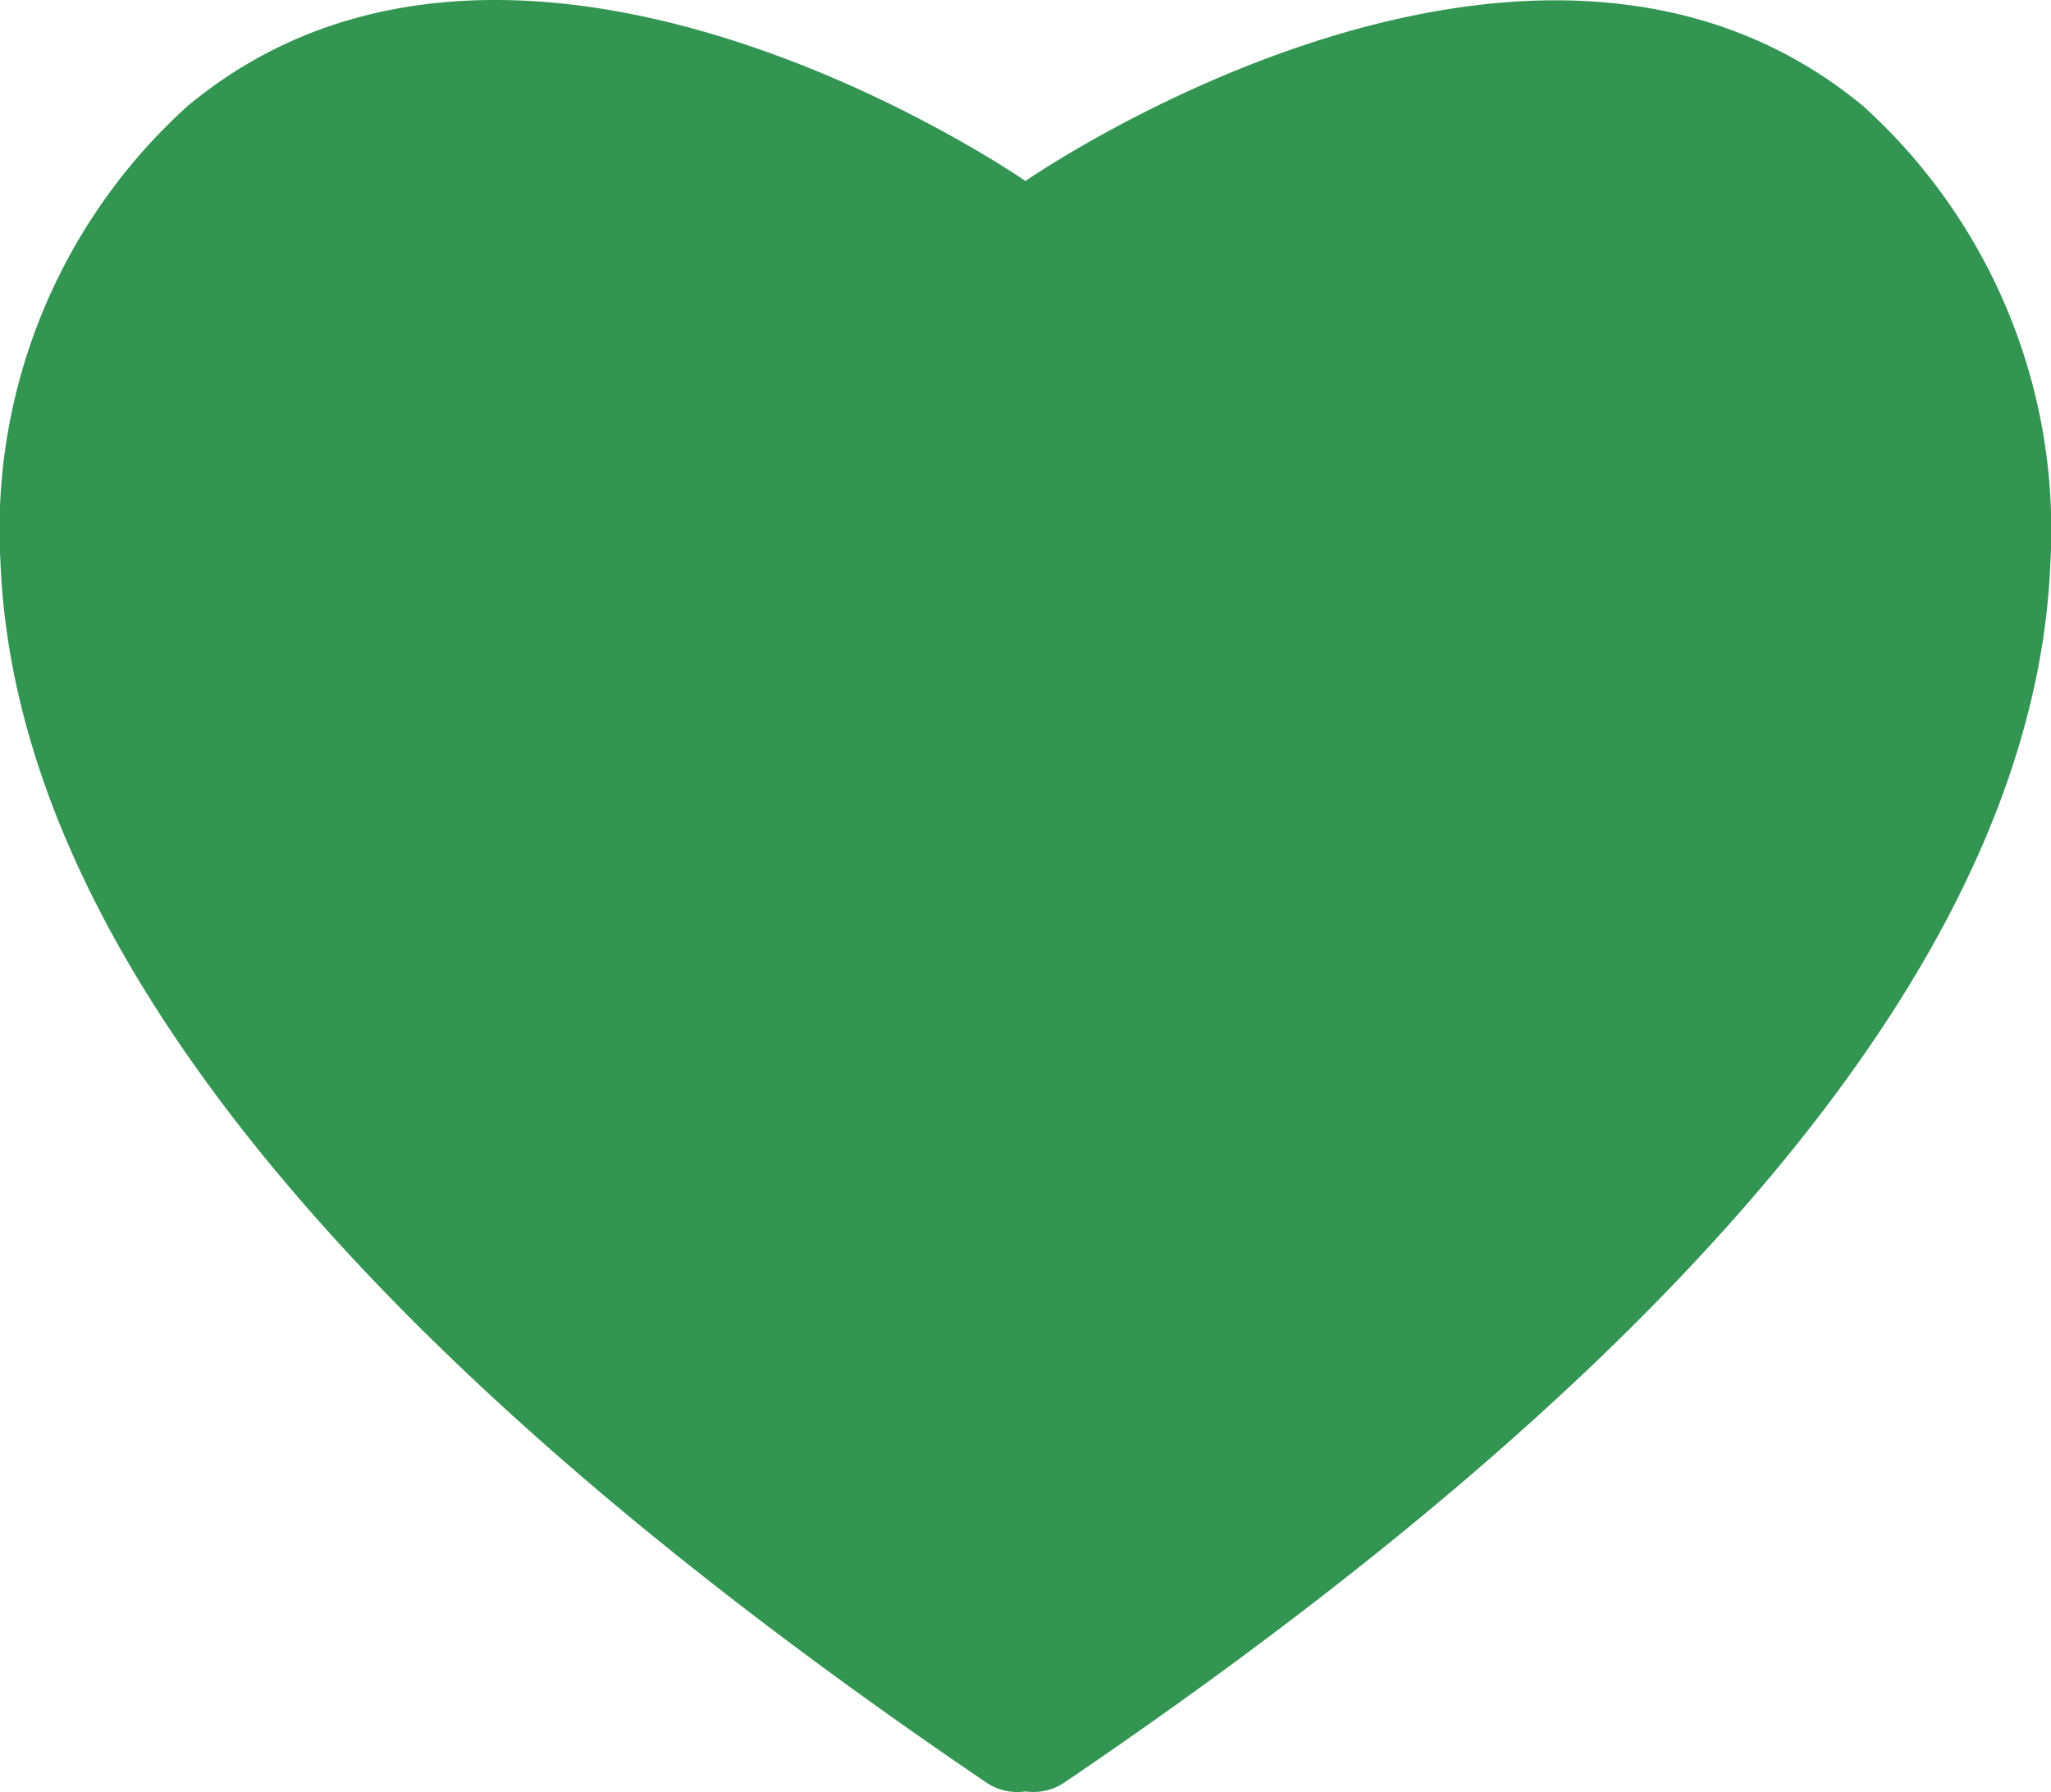 <svg xmlns="http://www.w3.org/2000/svg" width="25.971" height="22.689" viewBox="0 0 25.971 22.689">
  <path id="noun-heart-7339877" d="M159.98,217.55c-4.217-3.523-10.628.932-10.628.932s-6.411-4.455-10.617-.943a7.227,7.227,0,0,0-2.362,5.77c.189,4.763,4.391,9.961,12.484,15.45a.7.7,0,0,0,.494.112.8.8,0,0,0,.1.007.7.7,0,0,0,.393-.119c8.093-5.489,12.3-10.687,12.486-15.447a7.23,7.23,0,0,0-2.352-5.762Z" transform="translate(-136.367 -216.19)" fill="#329552"/>
</svg>
